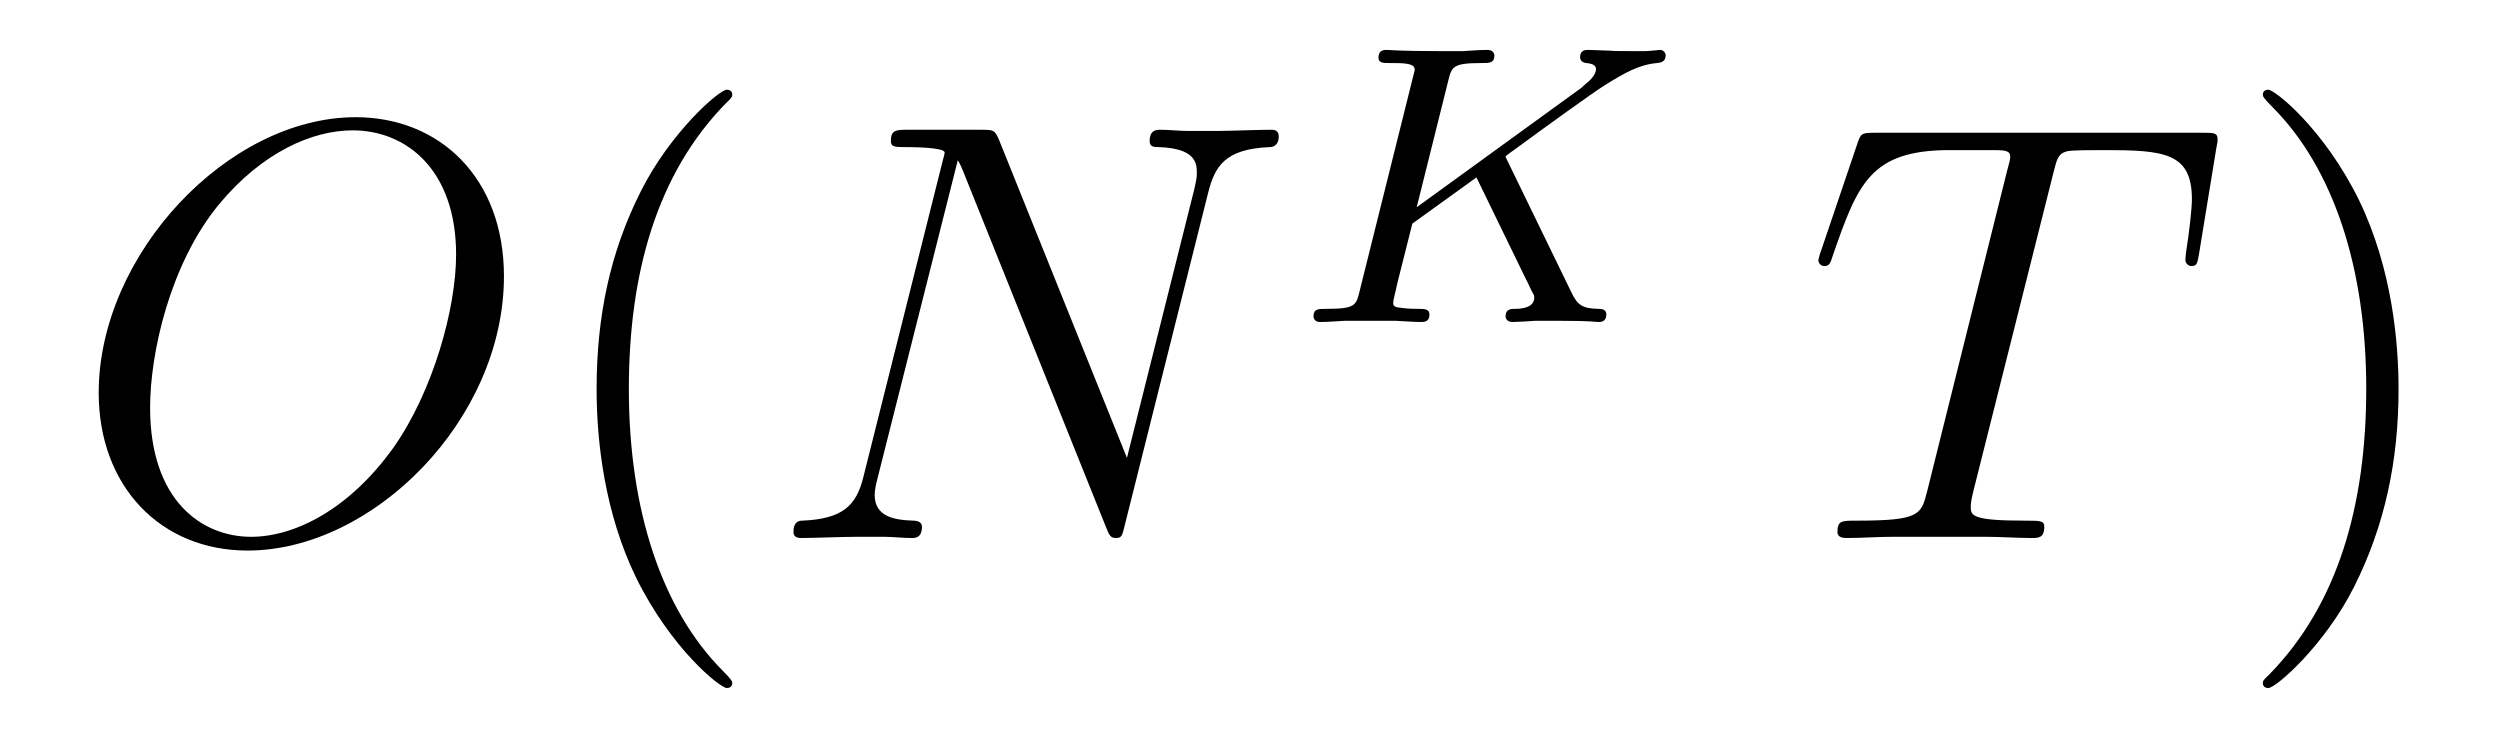 <?xml version='1.0' encoding='UTF-8'?>
<!-- This file was generated by dvisvgm 2.8.1 -->
<svg version='1.1' xmlns='http://www.w3.org/2000/svg' xmlns:xlink='http://www.w3.org/1999/xlink' width='50pt' height='15pt' viewBox='0 -15 50 15'>
<g id='page1'>
<g transform='matrix(1 0 0 -1 -127 650)'>
<path d='M137.079 659.476C137.079 661.448 135.788 662.656 134.114 662.656C131.556 662.656 128.974 659.906 128.974 657.145C128.974 655.268 130.217 653.989 131.95 653.989C134.461 653.989 137.079 656.607 137.079 659.476ZM132.022 654.264C131.042 654.264 130.002 654.981 130.002 656.846C130.002 657.934 130.396 659.715 131.377 660.91C132.249 661.962 133.253 662.393 134.054 662.393C135.106 662.393 136.122 661.627 136.122 659.906C136.122 658.842 135.668 657.181 134.867 656.045C133.994 654.826 132.907 654.264 132.022 654.264Z'/>
<path d='M141.645 651.335C141.645 651.371 141.645 651.395 141.442 651.598C140.247 652.806 139.577 654.778 139.577 657.217C139.577 659.536 140.139 661.532 141.526 662.943C141.645 663.05 141.645 663.074 141.645 663.11C141.645 663.182 141.585 663.206 141.537 663.206C141.382 663.206 140.402 662.345 139.816 661.173C139.207 659.966 138.932 658.687 138.932 657.217C138.932 656.152 139.099 654.73 139.72 653.451C140.426 652.017 141.406 651.239 141.537 651.239C141.585 651.239 141.645 651.263 141.645 651.335Z'/>
<path d='M151.164 661.149C151.296 661.663 151.487 662.022 152.396 662.058C152.432 662.058 152.575 662.07 152.575 662.273C152.575 662.405 152.468 662.405 152.42 662.405C152.181 662.405 151.571 662.381 151.332 662.381H150.758C150.591 662.381 150.376 662.405 150.208 662.405C150.136 662.405 149.993 662.405 149.993 662.178C149.993 662.058 150.089 662.058 150.172 662.058C150.89 662.034 150.937 661.759 150.937 661.544C150.937 661.436 150.925 661.401 150.89 661.233L149.539 655.842L146.981 662.202C146.897 662.393 146.885 662.405 146.622 662.405H145.164C144.924 662.405 144.817 662.405 144.817 662.178C144.817 662.058 144.901 662.058 145.128 662.058C145.188 662.058 145.893 662.058 145.893 661.95C145.893 661.927 145.869 661.831 145.857 661.795L144.267 655.459C144.124 654.873 143.837 654.622 143.048 654.587C142.988 654.587 142.869 654.575 142.869 654.36C142.869 654.24 142.988 654.24 143.024 654.24C143.263 654.24 143.873 654.264 144.112 654.264H144.685C144.853 654.264 145.056 654.24 145.223 654.24C145.307 654.24 145.439 654.24 145.439 654.467C145.439 654.575 145.319 654.587 145.271 654.587C144.877 654.599 144.494 654.67 144.494 655.101C144.494 655.196 144.518 655.304 144.542 655.4L146.156 661.795C146.228 661.675 146.228 661.652 146.275 661.544L149.121 654.455C149.18 654.312 149.204 654.24 149.312 654.24C149.431 654.24 149.443 654.276 149.491 654.479L151.164 661.149Z'/>
<path d='M157.159 661.763C157.151 661.779 157.111 661.859 157.111 661.867C157.111 661.883 157.247 661.978 157.326 662.034C157.956 662.496 158.817 663.118 159.079 663.285C159.486 663.54 159.781 663.708 160.139 663.739C160.203 663.747 160.314 663.755 160.314 663.899C160.307 663.955 160.259 664.002 160.203 664.002C160.195 664.002 159.972 663.978 159.916 663.978H159.597C159.462 663.978 159.263 663.978 159.191 663.987C159.135 663.987 158.824 664.002 158.769 664.002C158.713 664.002 158.601 664.002 158.601 663.851C158.601 663.843 158.609 663.747 158.729 663.739C158.793 663.732 158.92 663.716 158.92 663.62C158.92 663.492 158.761 663.357 158.745 663.349L158.681 663.293C158.657 663.269 158.625 663.237 158.585 663.213L155.334 660.855L155.964 663.381C156.036 663.668 156.052 663.739 156.633 663.739C156.792 663.739 156.888 663.739 156.888 663.891C156.888 663.899 156.88 664.002 156.753 664.002C156.601 664.002 156.41 663.987 156.258 663.978H155.757C154.992 663.978 154.784 664.002 154.729 664.002C154.689 664.002 154.569 664.002 154.569 663.851C154.569 663.739 154.665 663.739 154.8 663.739C155.063 663.739 155.294 663.739 155.294 663.612C155.294 663.58 155.287 663.572 155.262 663.468L154.195 659.189C154.123 658.887 154.107 658.823 153.518 658.823C153.366 658.823 153.27 658.823 153.27 658.672C153.27 658.64 153.294 658.56 153.398 658.56C153.549 658.56 153.741 658.576 153.892 658.584H154.92C155.048 658.576 155.31 658.56 155.43 658.56C155.47 658.56 155.589 658.56 155.589 658.703C155.589 658.823 155.494 658.823 155.358 658.823C155.303 658.823 155.191 658.823 155.055 658.839C154.888 658.855 154.864 658.871 154.864 658.95C154.864 658.998 154.92 659.197 154.944 659.325L155.247 660.528L156.529 661.452L157.486 659.484C157.518 659.421 157.605 659.245 157.637 659.173C157.685 659.094 157.685 659.078 157.685 659.046C157.685 658.831 157.39 658.823 157.302 658.823C157.223 658.823 157.111 658.823 157.111 658.672C157.111 658.663 157.119 658.56 157.247 658.56C157.326 658.56 157.629 658.576 157.701 658.584H158.163C158.896 658.584 158.872 658.56 158.976 658.56C159.008 658.56 159.127 658.56 159.127 658.711C159.127 658.823 159.016 658.823 158.968 658.823C158.657 658.831 158.553 658.887 158.426 659.157L157.159 661.763Z'/>
<path d='M168.065 661.532C168.137 661.819 168.161 661.927 168.34 661.974C168.435 661.998 168.83 661.998 169.081 661.998C170.276 661.998 170.838 661.95 170.838 661.018C170.838 660.839 170.79 660.384 170.719 659.942L170.707 659.799C170.707 659.751 170.754 659.679 170.826 659.679C170.946 659.679 170.946 659.739 170.982 659.93L171.328 662.046C171.352 662.154 171.352 662.178 171.352 662.213C171.352 662.345 171.281 662.345 171.042 662.345H164.502C164.228 662.345 164.216 662.333 164.144 662.118L163.415 659.966C163.403 659.942 163.367 659.811 163.367 659.799C163.367 659.739 163.415 659.679 163.487 659.679C163.582 659.679 163.606 659.727 163.654 659.882C164.156 661.329 164.407 661.998 165.997 661.998H166.798C167.085 661.998 167.204 661.998 167.204 661.867C167.204 661.831 167.204 661.807 167.144 661.592L165.543 655.173C165.423 654.706 165.399 654.587 164.132 654.587C163.833 654.587 163.749 654.587 163.749 654.36C163.749 654.24 163.881 654.24 163.941 654.24C164.24 654.24 164.55 654.264 164.849 654.264H166.714C167.013 654.264 167.336 654.24 167.634 654.24C167.766 654.24 167.886 654.24 167.886 654.467C167.886 654.587 167.802 654.587 167.491 654.587C166.415 654.587 166.415 654.694 166.415 654.873C166.415 654.886 166.415 654.969 166.463 655.16L168.065 661.532Z'/>
<path d='M174.971 657.217C174.971 658.125 174.851 659.607 174.182 660.994C173.477 662.428 172.496 663.206 172.365 663.206C172.317 663.206 172.257 663.182 172.257 663.11C172.257 663.074 172.257 663.05 172.461 662.847C173.656 661.64 174.325 659.667 174.325 657.228C174.325 654.909 173.764 652.913 172.377 651.502C172.257 651.395 172.257 651.371 172.257 651.335C172.257 651.263 172.317 651.239 172.365 651.239C172.52 651.239 173.5 652.1 174.086 653.272C174.696 654.491 174.971 655.782 174.971 657.217Z'/>
</g>
</g>
</svg>